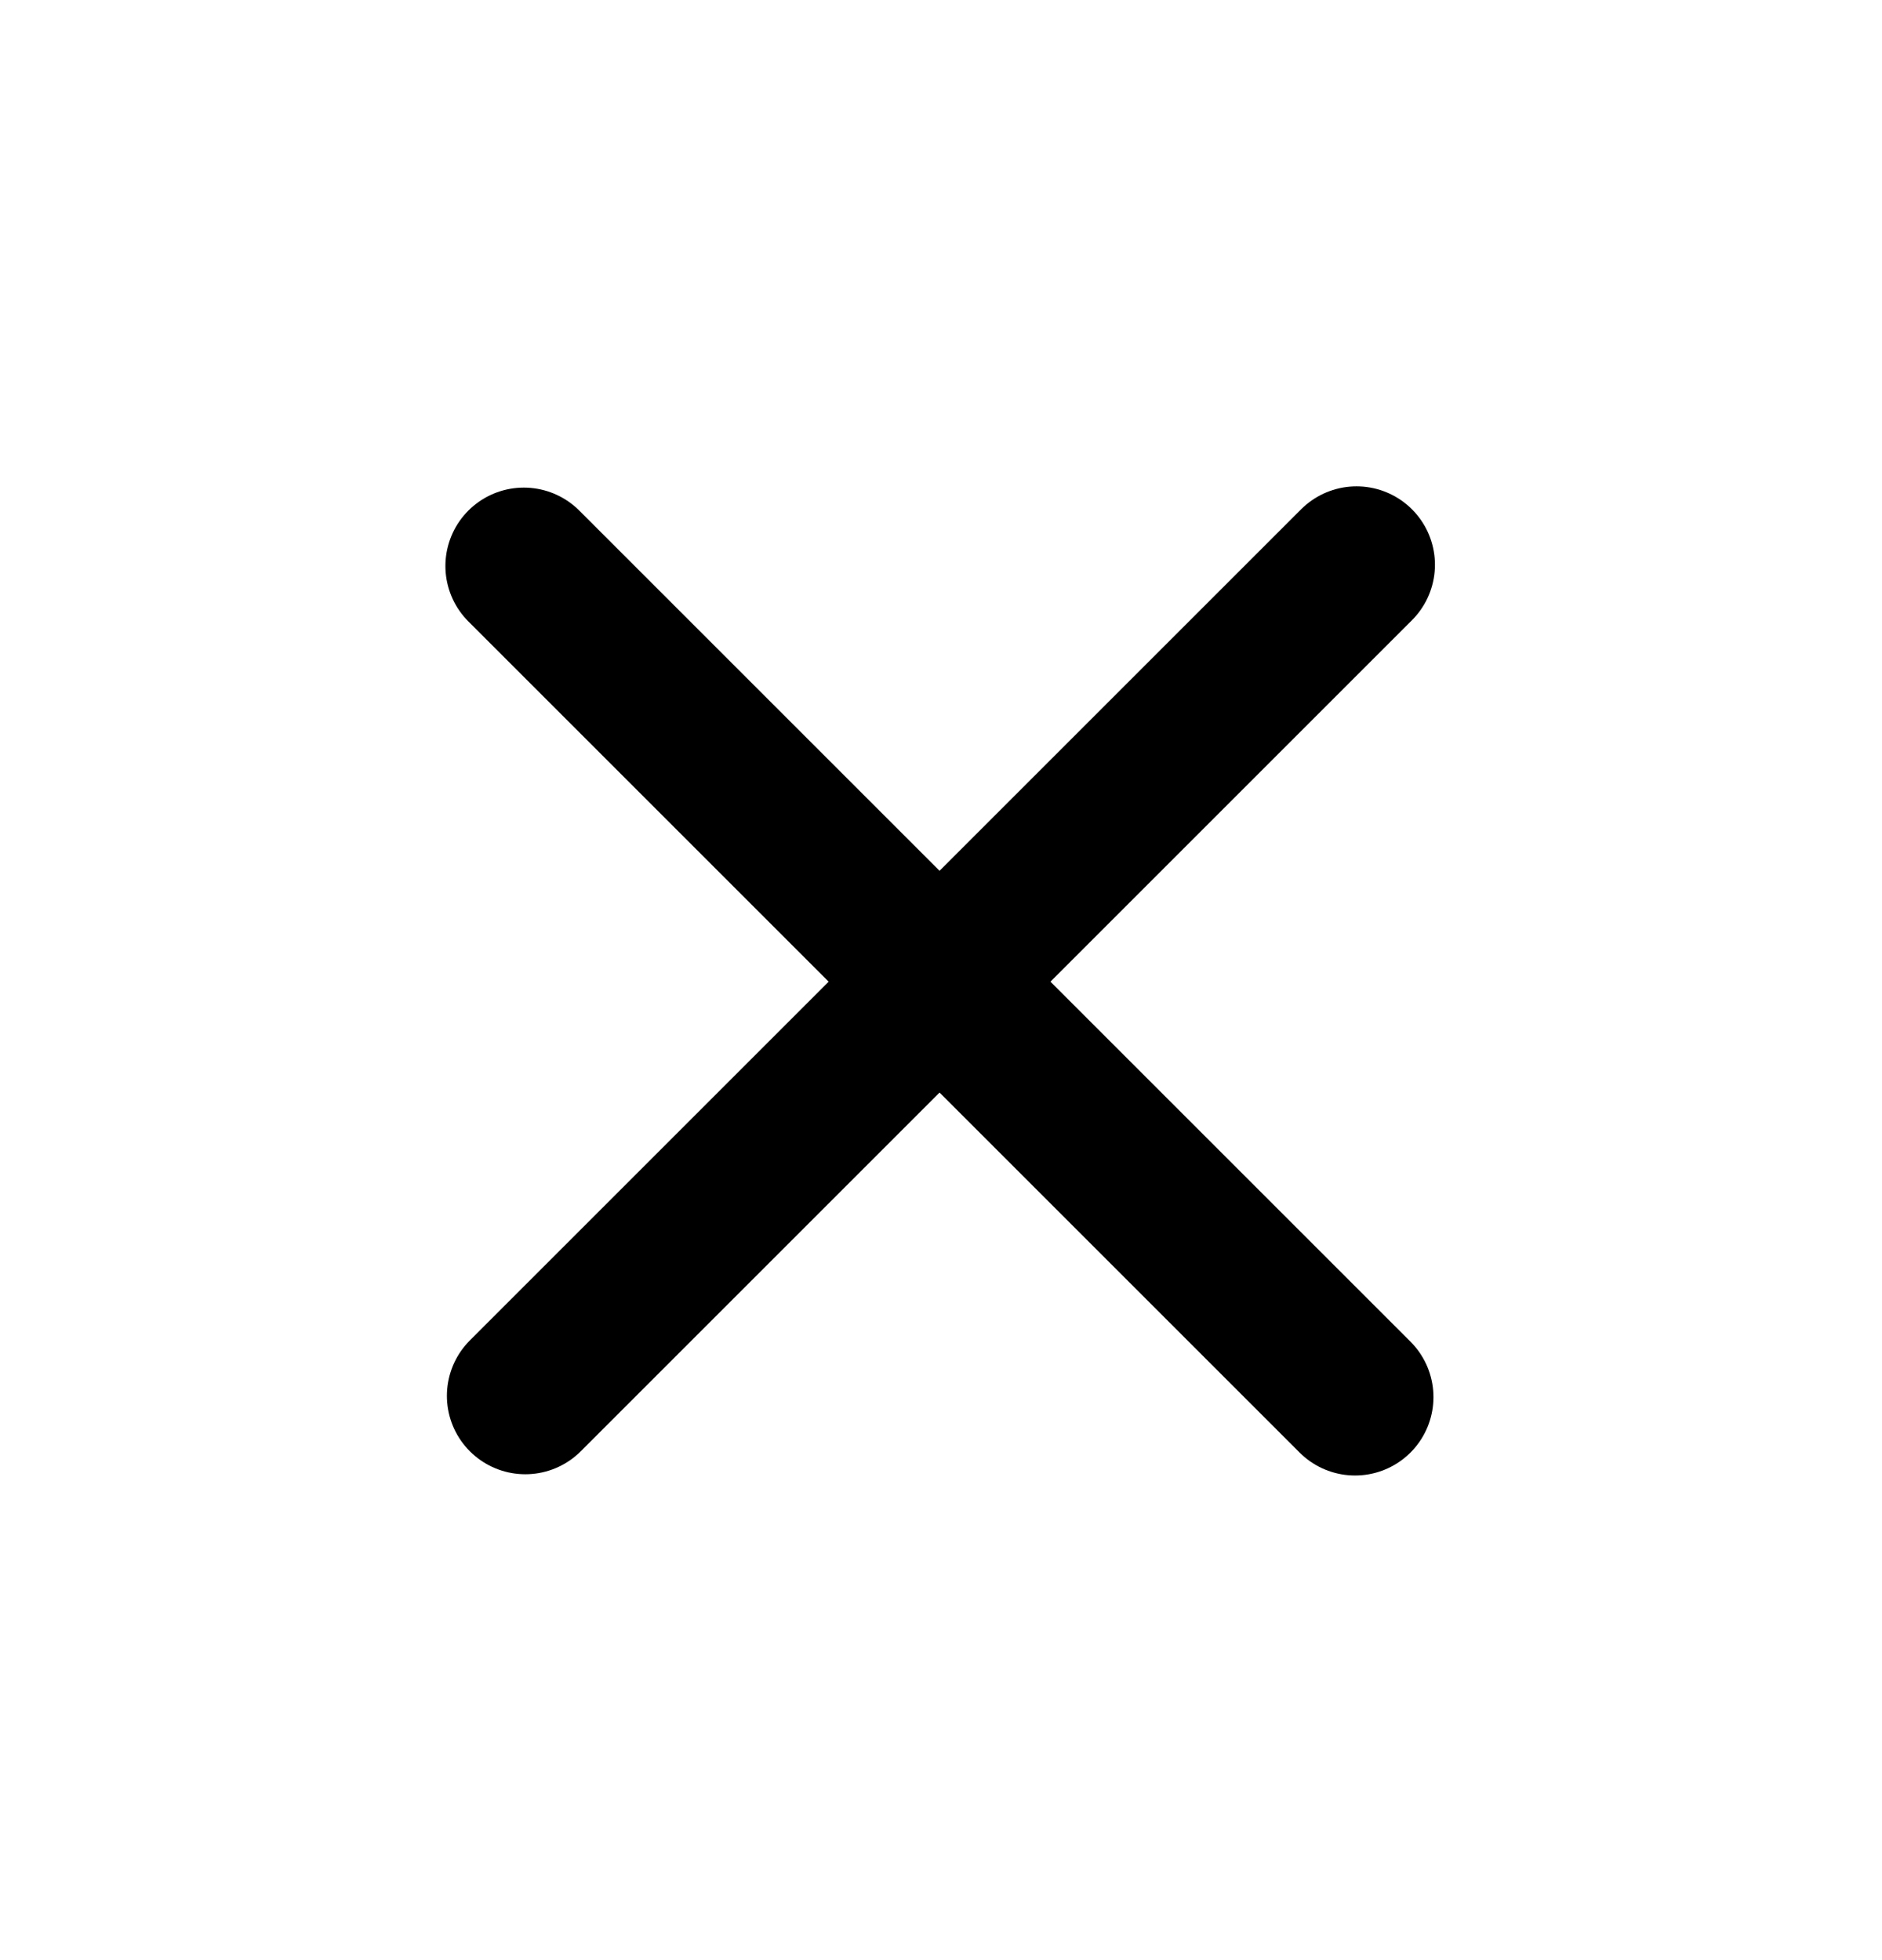 <svg width="24" height="25" viewBox="0 0 24 25" fill="none" xmlns="http://www.w3.org/2000/svg">
<g id="icon">
<path id="Vector" d="M17.28 17.819L6.68 7.219" stroke="black" stroke-width="2" stroke-miterlimit="10" stroke-linecap="round"/>
<path id="Vector_2" d="M6.699 17.803L17.299 7.203" stroke="black" stroke-width="2" stroke-miterlimit="10" stroke-linecap="round"/>
</g>
</svg>
